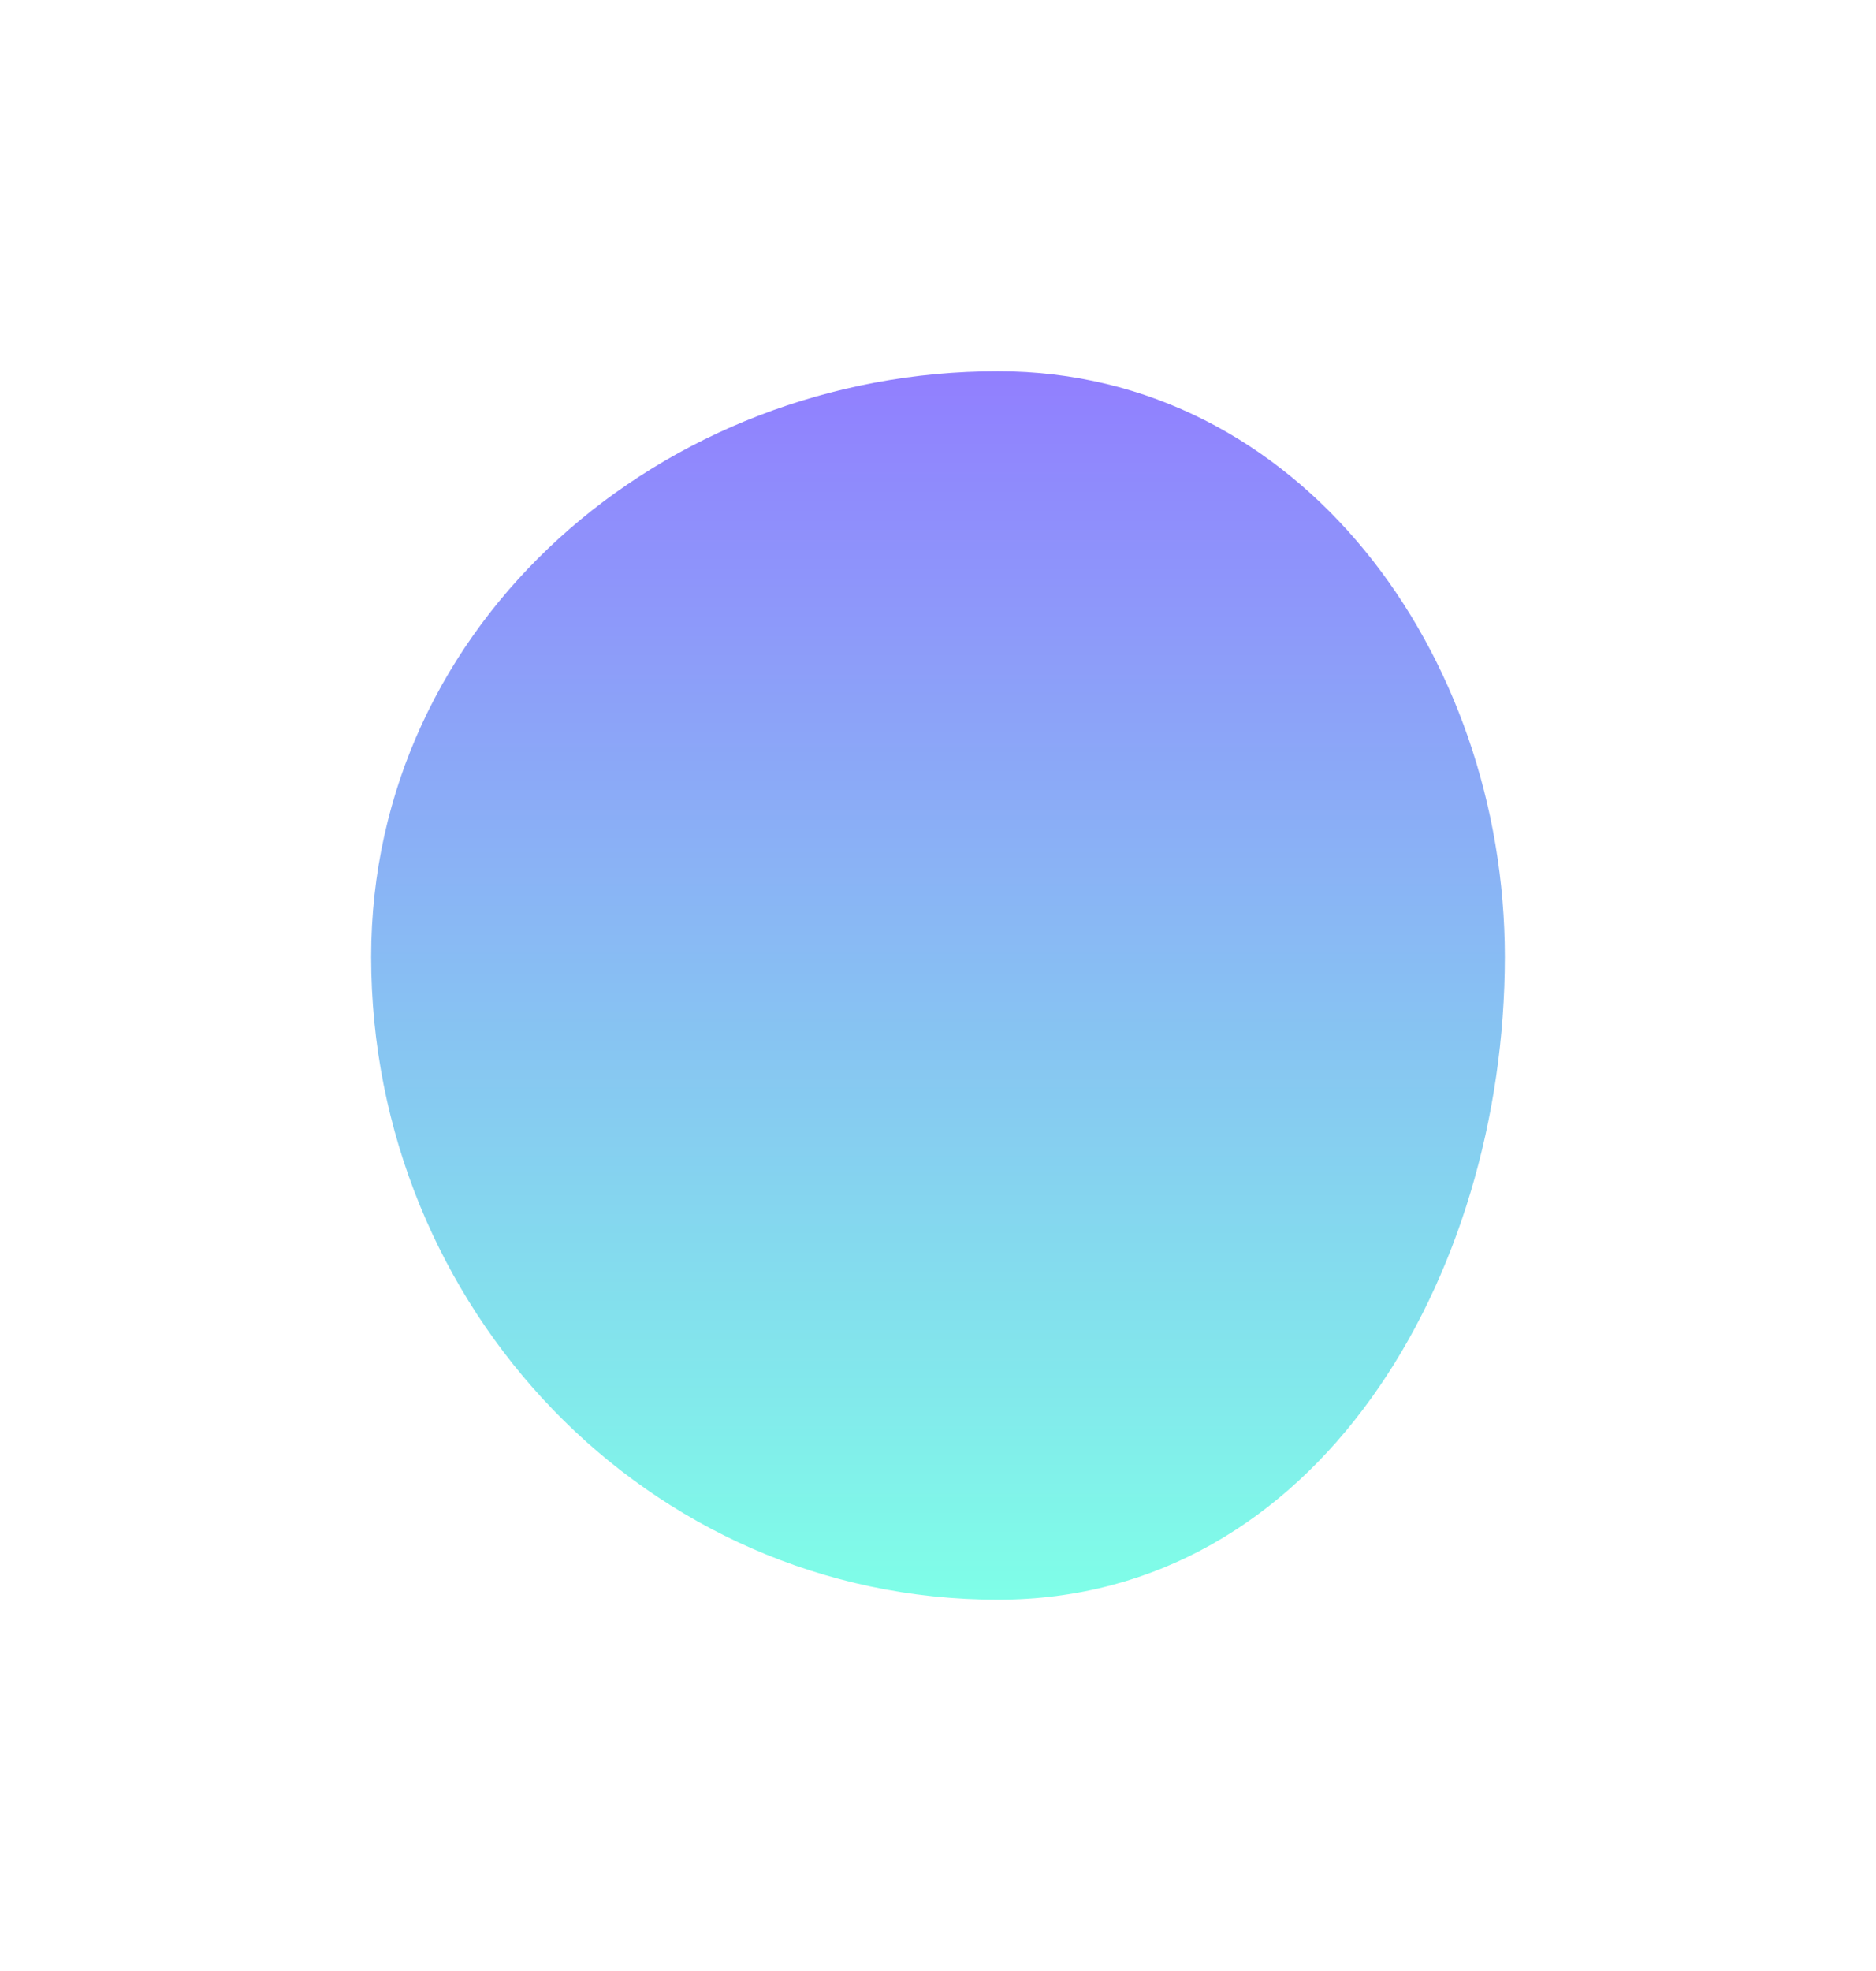 <?xml version="1.0" encoding="utf-8"?>
<svg xmlns="http://www.w3.org/2000/svg" fill="none" height="100%" overflow="visible" preserveAspectRatio="none" style="display: block;" viewBox="0 0 1112 1168" width="100%">
<g filter="url(#filter0_f_0_899)" id="Vector">
<path clip-rule="evenodd" d="M591.538 220C770.825 220 892 387.786 892 567.028C892 756.491 781.049 948 591.538 948C383.695 948 220 774.818 220 567.028C220 368.513 392.973 220 591.538 220Z" fill="url(#paint0_linear_0_899)" fill-opacity="0.5" fill-rule="evenodd"/>
</g>
<defs>
<filter color-interpolation-filters="sRGB" filterUnits="userSpaceOnUse" height="1168" id="filter0_f_0_899" width="1112" x="0" y="0">
<feFlood flood-opacity="0" result="BackgroundImageFix"/>
<feBlend in="SourceGraphic" in2="BackgroundImageFix" mode="normal" result="shape"/>
<feGaussianBlur result="effect1_foregroundBlur_0_899" stdDeviation="110"/>
</filter>
<linearGradient gradientUnits="userSpaceOnUse" id="paint0_linear_0_899" x1="556" x2="556" y1="220" y2="948">
<stop stop-color="#2400FF"/>
<stop offset="1" stop-color="#00FFD1"/>
</linearGradient>
</defs>
</svg>